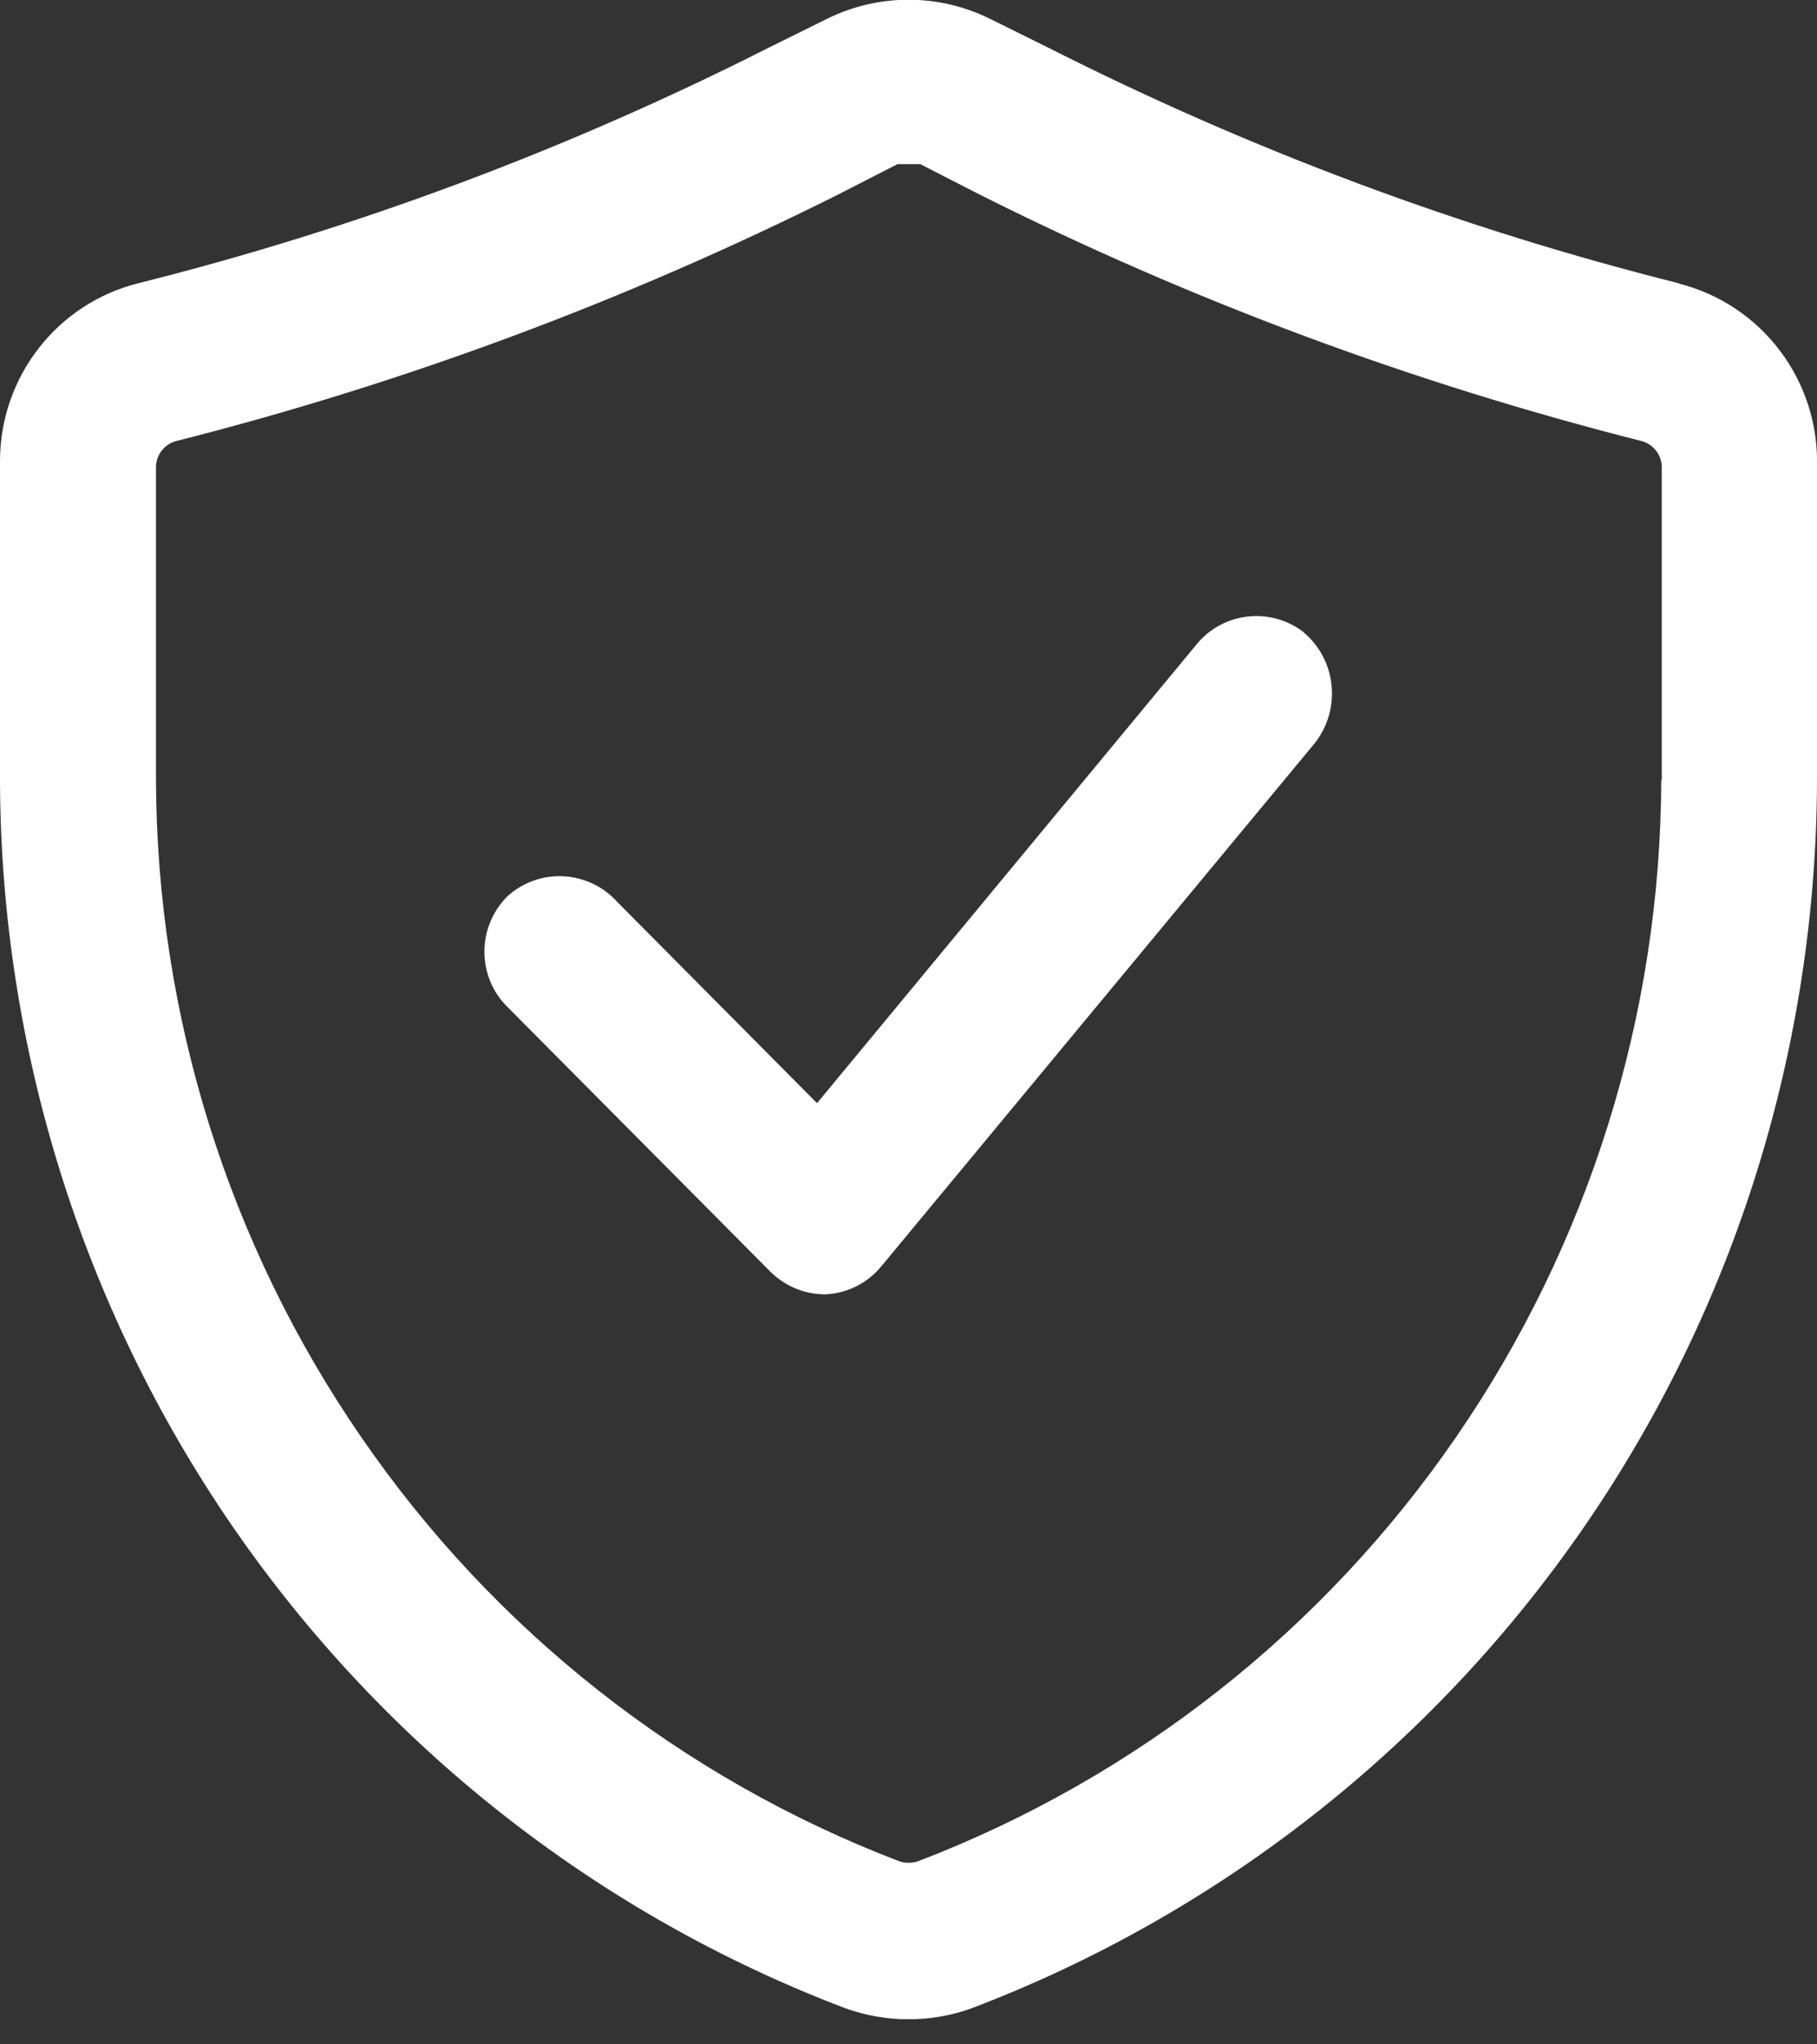 <svg xmlns="http://www.w3.org/2000/svg" width="32" height="36" viewBox="0 0 32 36" fill="none"><rect x="0" y="0" width="32" height="36" fill="#333333" stroke="none"/><g clip-path="url(#clip0_62_49)"><path d="M29.569 4.989C25.729 4.026 22.008 2.634 18.471 0.844L17.426 0.327C16.527 -0.115 15.473 -0.115 14.574 0.327L13.529 0.844C9.992 2.634 6.271 4.026 2.431 4.989C1.005 5.347 0 6.637 0 8.122V13.739C0.013 18.432 1.439 23.014 4.094 26.877C6.749 30.734 10.506 33.695 14.868 35.357C15.601 35.626 16.404 35.626 17.132 35.357C21.494 33.691 25.251 30.734 27.906 26.877C30.561 23.019 31.987 18.436 32 13.739V8.215C32.039 6.699 31.03 5.365 29.569 4.994V4.989ZM29.257 13.739C29.244 17.871 27.985 21.905 25.646 25.303C23.311 28.702 20.002 31.309 16.167 32.776C16.061 32.811 15.943 32.811 15.838 32.776C11.998 31.309 8.693 28.702 6.359 25.303C4.02 21.905 2.76 17.871 2.747 13.734V8.211C2.756 8.003 2.896 7.826 3.094 7.769C7.127 6.748 11.037 5.29 14.762 3.425L15.807 2.89H16.206L17.251 3.425C20.972 5.294 24.887 6.748 28.919 7.769C29.117 7.826 29.257 8.003 29.266 8.211V13.734L29.257 13.739ZM22.964 11.14C23.544 11.631 23.623 12.501 23.149 13.094L15.522 22.298C15.276 22.599 14.916 22.776 14.534 22.793C14.17 22.793 13.823 22.648 13.565 22.391L8.939 17.734C8.676 17.477 8.531 17.124 8.531 16.757C8.531 16.39 8.68 16.037 8.939 15.78C9.211 15.537 9.567 15.409 9.931 15.431C10.295 15.453 10.637 15.617 10.879 15.891L14.389 19.426L21.047 11.379C21.512 10.778 22.372 10.672 22.969 11.14H22.964Z" fill="white"></path></g><defs><clipPath id="clip0_62_49"><rect width="32" height="35.556" fill="white"></rect></clipPath></defs></svg>